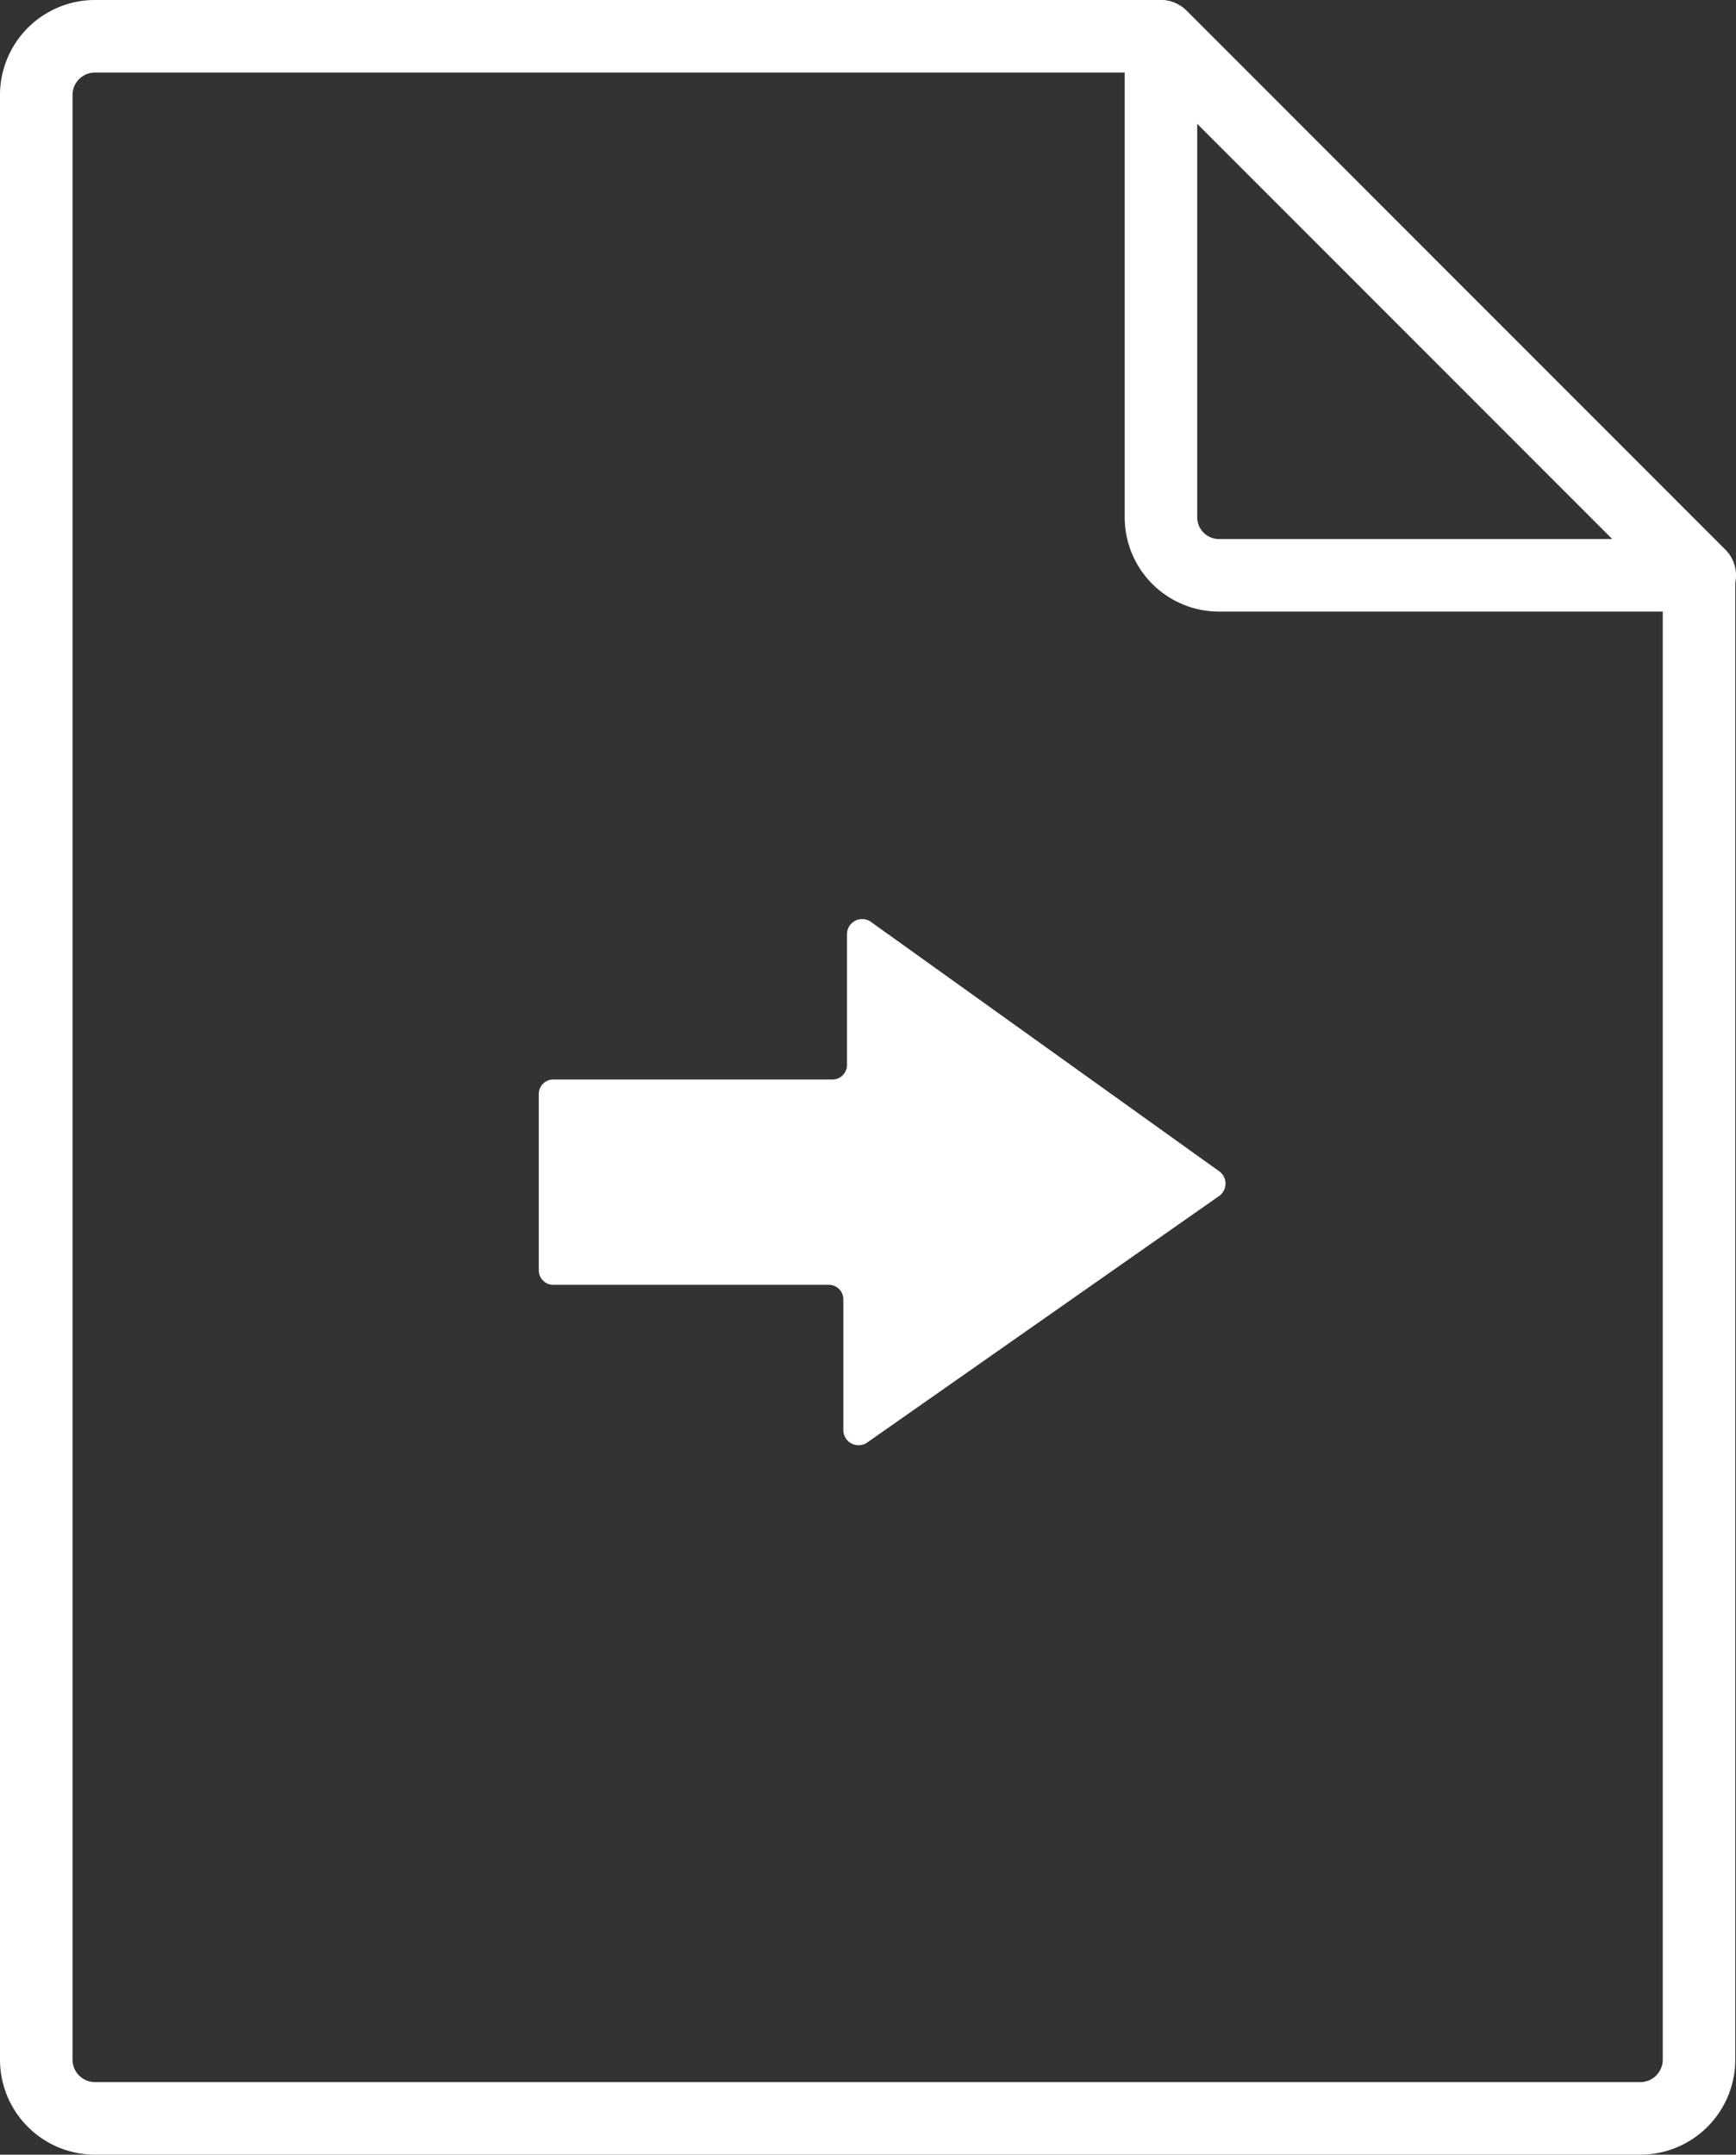 <svg xmlns="http://www.w3.org/2000/svg" viewBox="0 0 23.94 29.7"><rect x="0" y="0" width="23.94" height="29.7" fill="#333333" stroke="none"/><defs><style>.cls-1{fill:none;stroke:#fff;stroke-linecap:round;stroke-linejoin:round;}.cls-2{fill:#fff;}</style></defs><g id="Layer_2" data-name="Layer 2"><g id="DESKTOP"><path class="cls-1" d="M23.43,7.93V28.39a.81.81,0,0,1-.8.81H1.31a.81.81,0,0,1-.81-.81V1.31A.81.81,0,0,1,1.31.5H16"/><path class="cls-1" d="M23.44,7.93H16.82a.8.8,0,0,1-.81-.8V.5Z"/><path class="cls-2" d="M7.64,17.71h3.79a.2.2,0,0,1,.2.2v1.81a.21.21,0,0,0,.32.17l4.87-3.41a.21.21,0,0,0,0-.33L12,12.7a.21.21,0,0,0-.32.17v1.81a.2.2,0,0,1-.2.2H7.64a.2.2,0,0,0-.21.2v2.43A.2.2,0,0,0,7.64,17.71Z"/></g></g></svg>